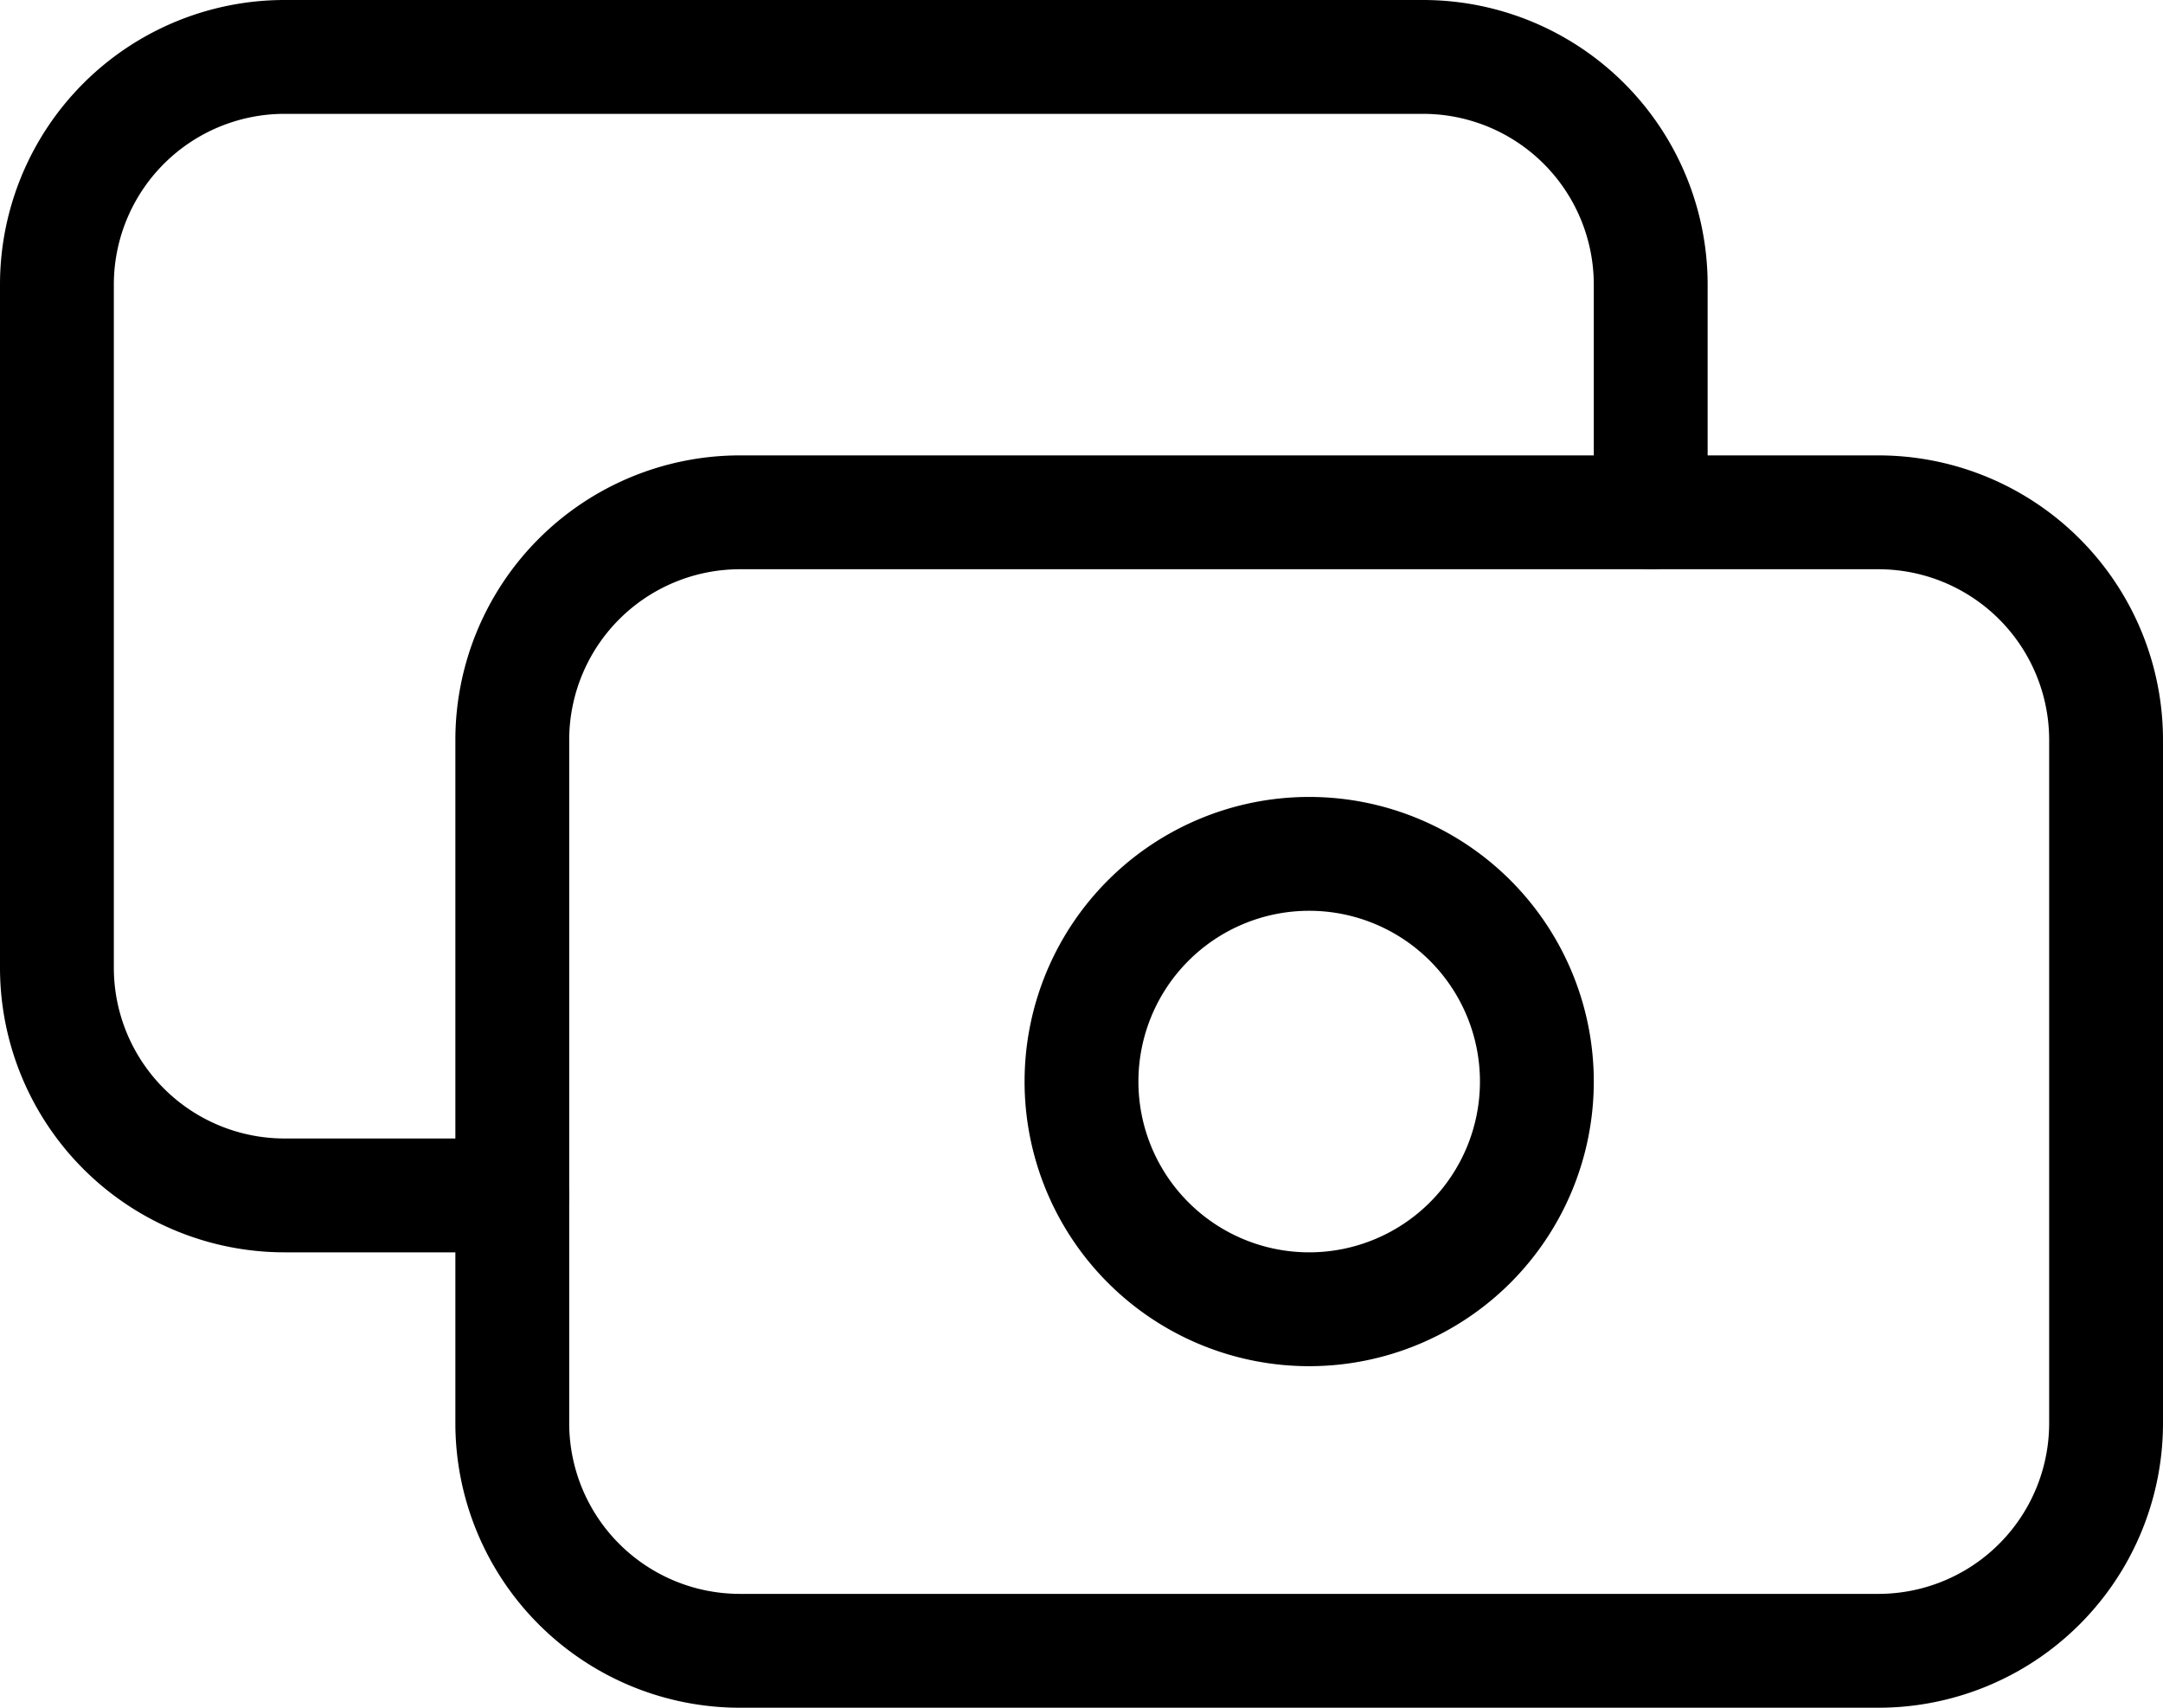 <svg xmlns="http://www.w3.org/2000/svg" width="19" height="15" viewBox="0 0 19 15"><g transform="translate(-2.5 -4.5)"><path d="M7,9m0,2A2,2,0,0,1,9,9H19a2,2,0,0,1,2,2v6a2,2,0,0,1-2,2H9a2,2,0,0,1-2-2Z" fill="none" stroke="currentColor" stroke-linecap="round" stroke-linejoin="round" stroke-width="1"/><path d="M14,14m-2,0a2,2,0,1,0,2-2,2,2,0,0,0-2,2" fill="none" stroke="currentColor" stroke-linecap="round" stroke-linejoin="round" stroke-width="1"/><path d="M17,9V7a2,2,0,0,0-2-2H5A2,2,0,0,0,3,7v6a2,2,0,0,0,2,2H7" fill="none" stroke="currentColor" stroke-linecap="round" stroke-linejoin="round" stroke-width="1"/></g></svg>